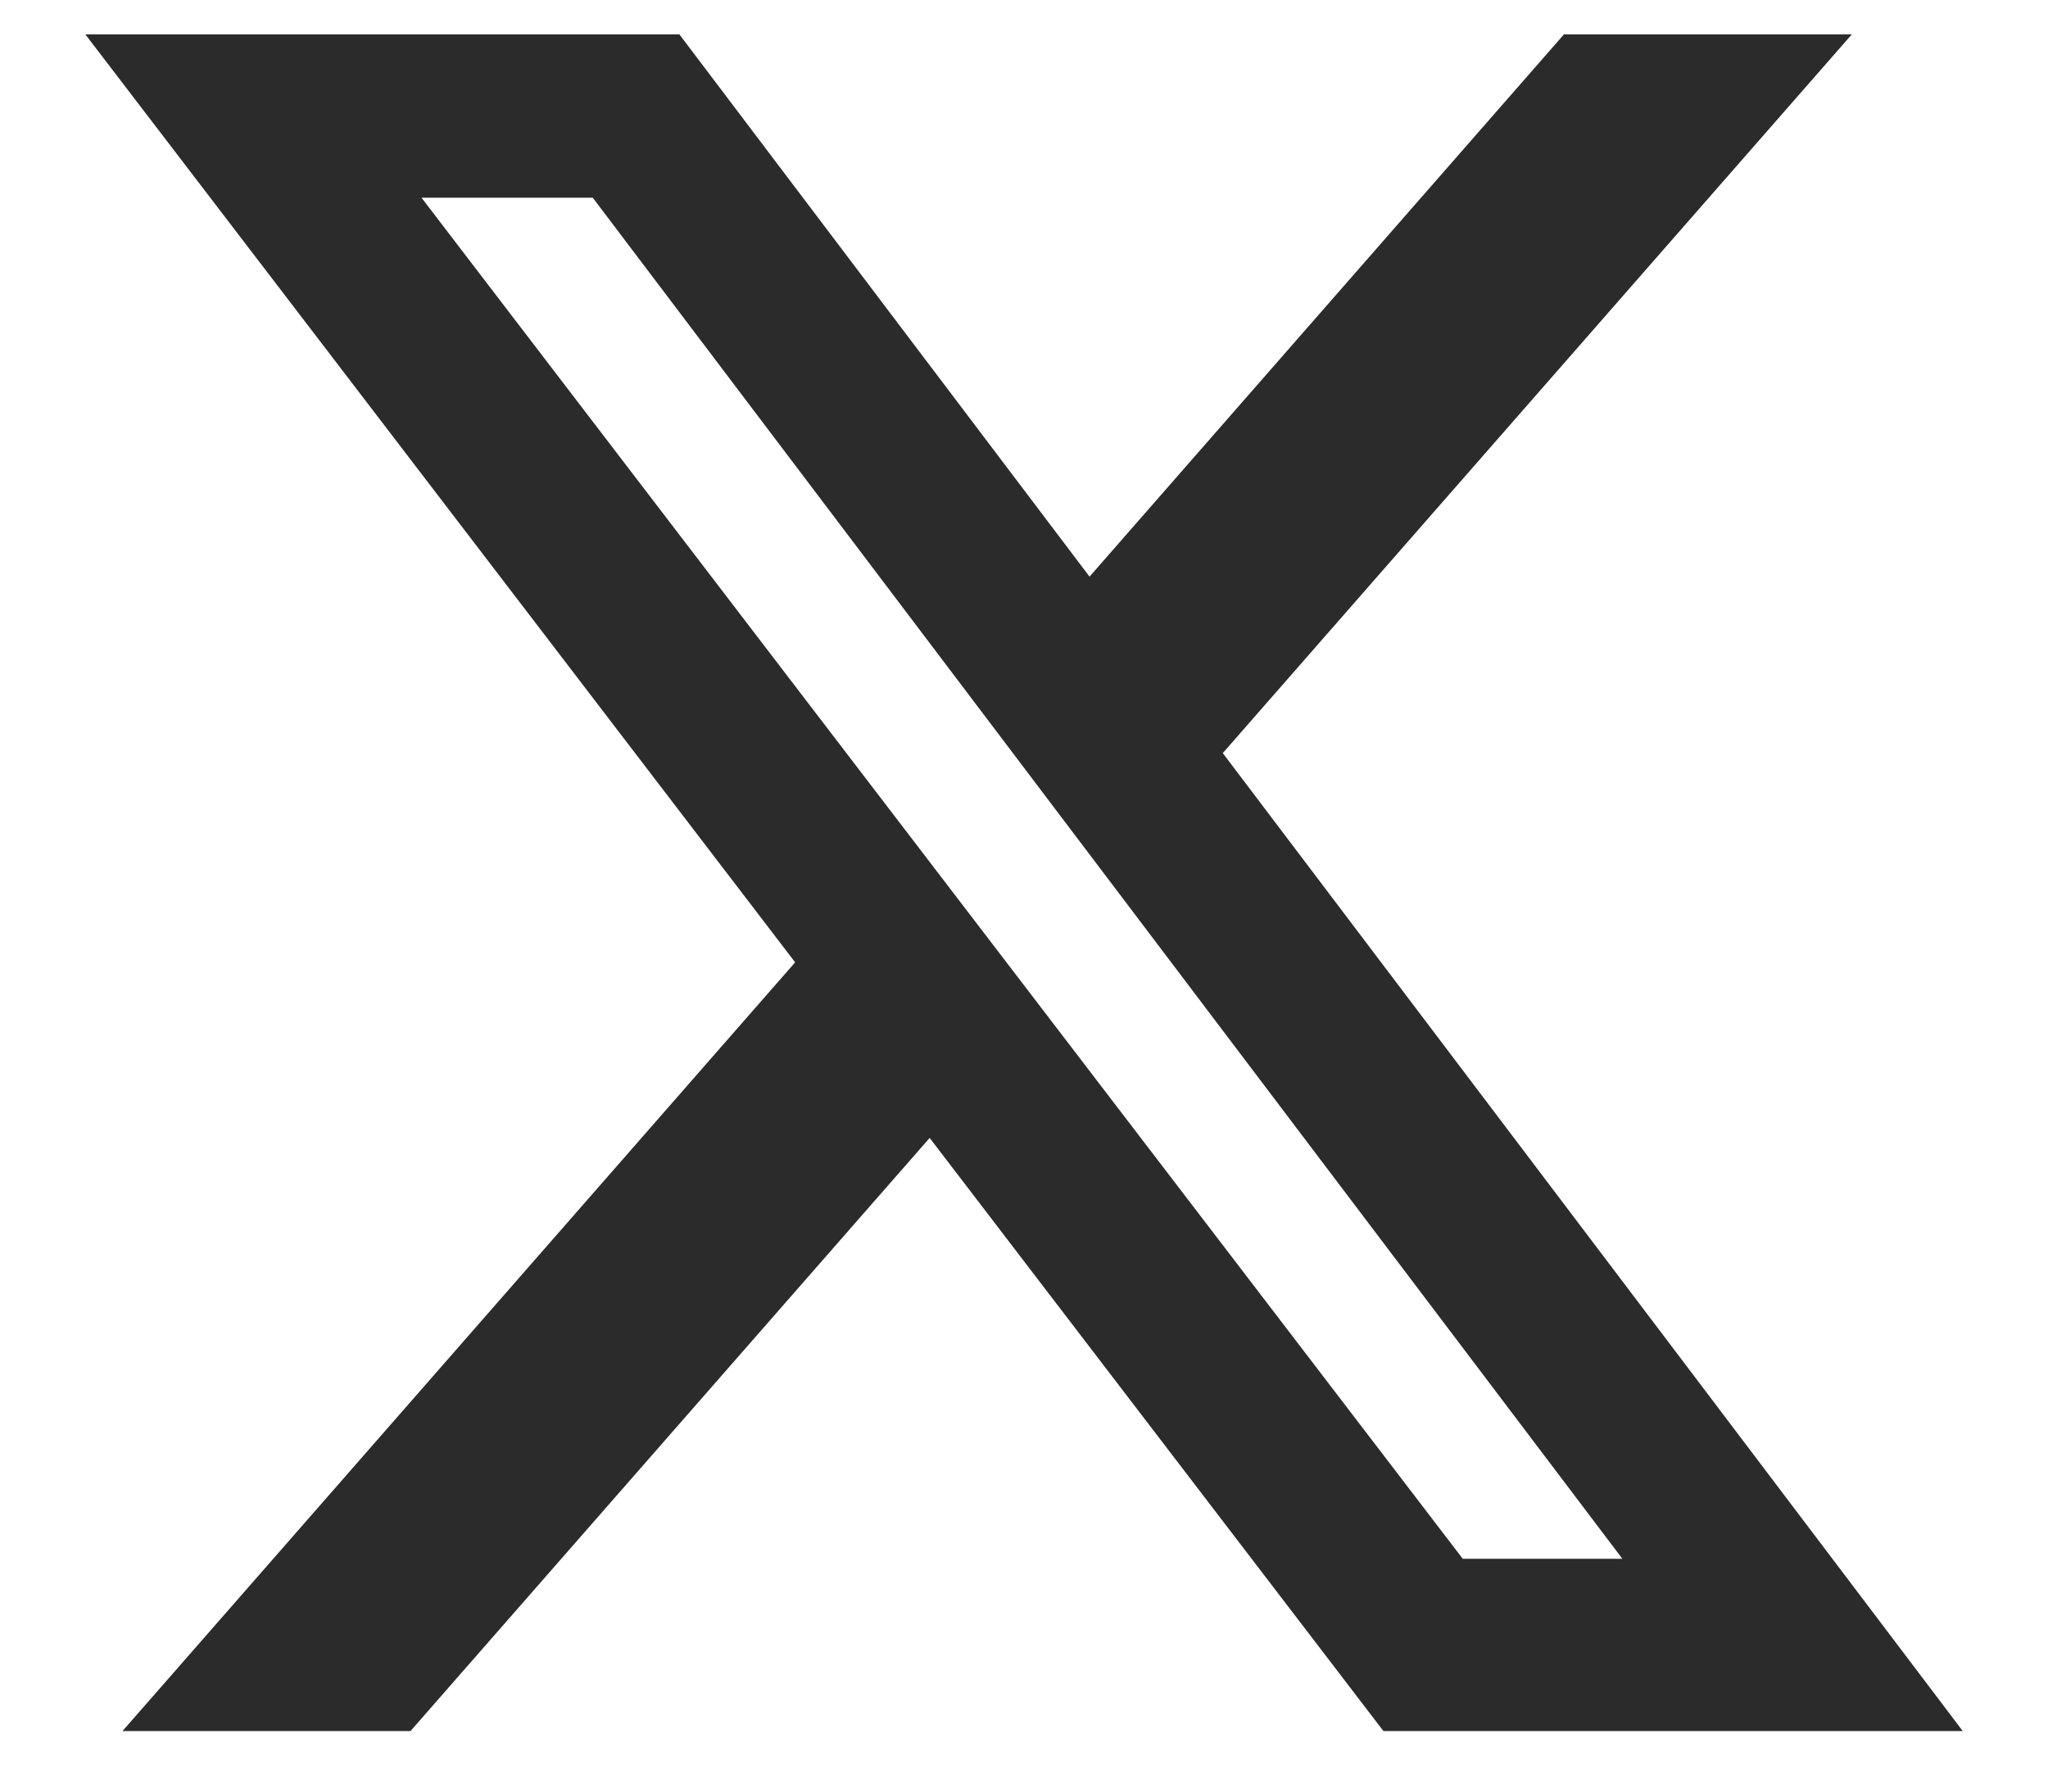 <svg width="16" height="14" viewBox="0 0 16 14" fill="none" xmlns="http://www.w3.org/2000/svg">
<path id="Vector" d="M12.218 0.269H14.467L9.553 5.885L15.334 13.527H10.808L7.263 8.892L3.207 13.527H0.957L6.212 7.52L0.667 0.269H5.308L8.512 4.506L12.218 0.269ZM11.428 12.181H12.675L4.631 1.545H3.293L11.428 12.181Z" fill="#2B2B2B"/>
</svg>

